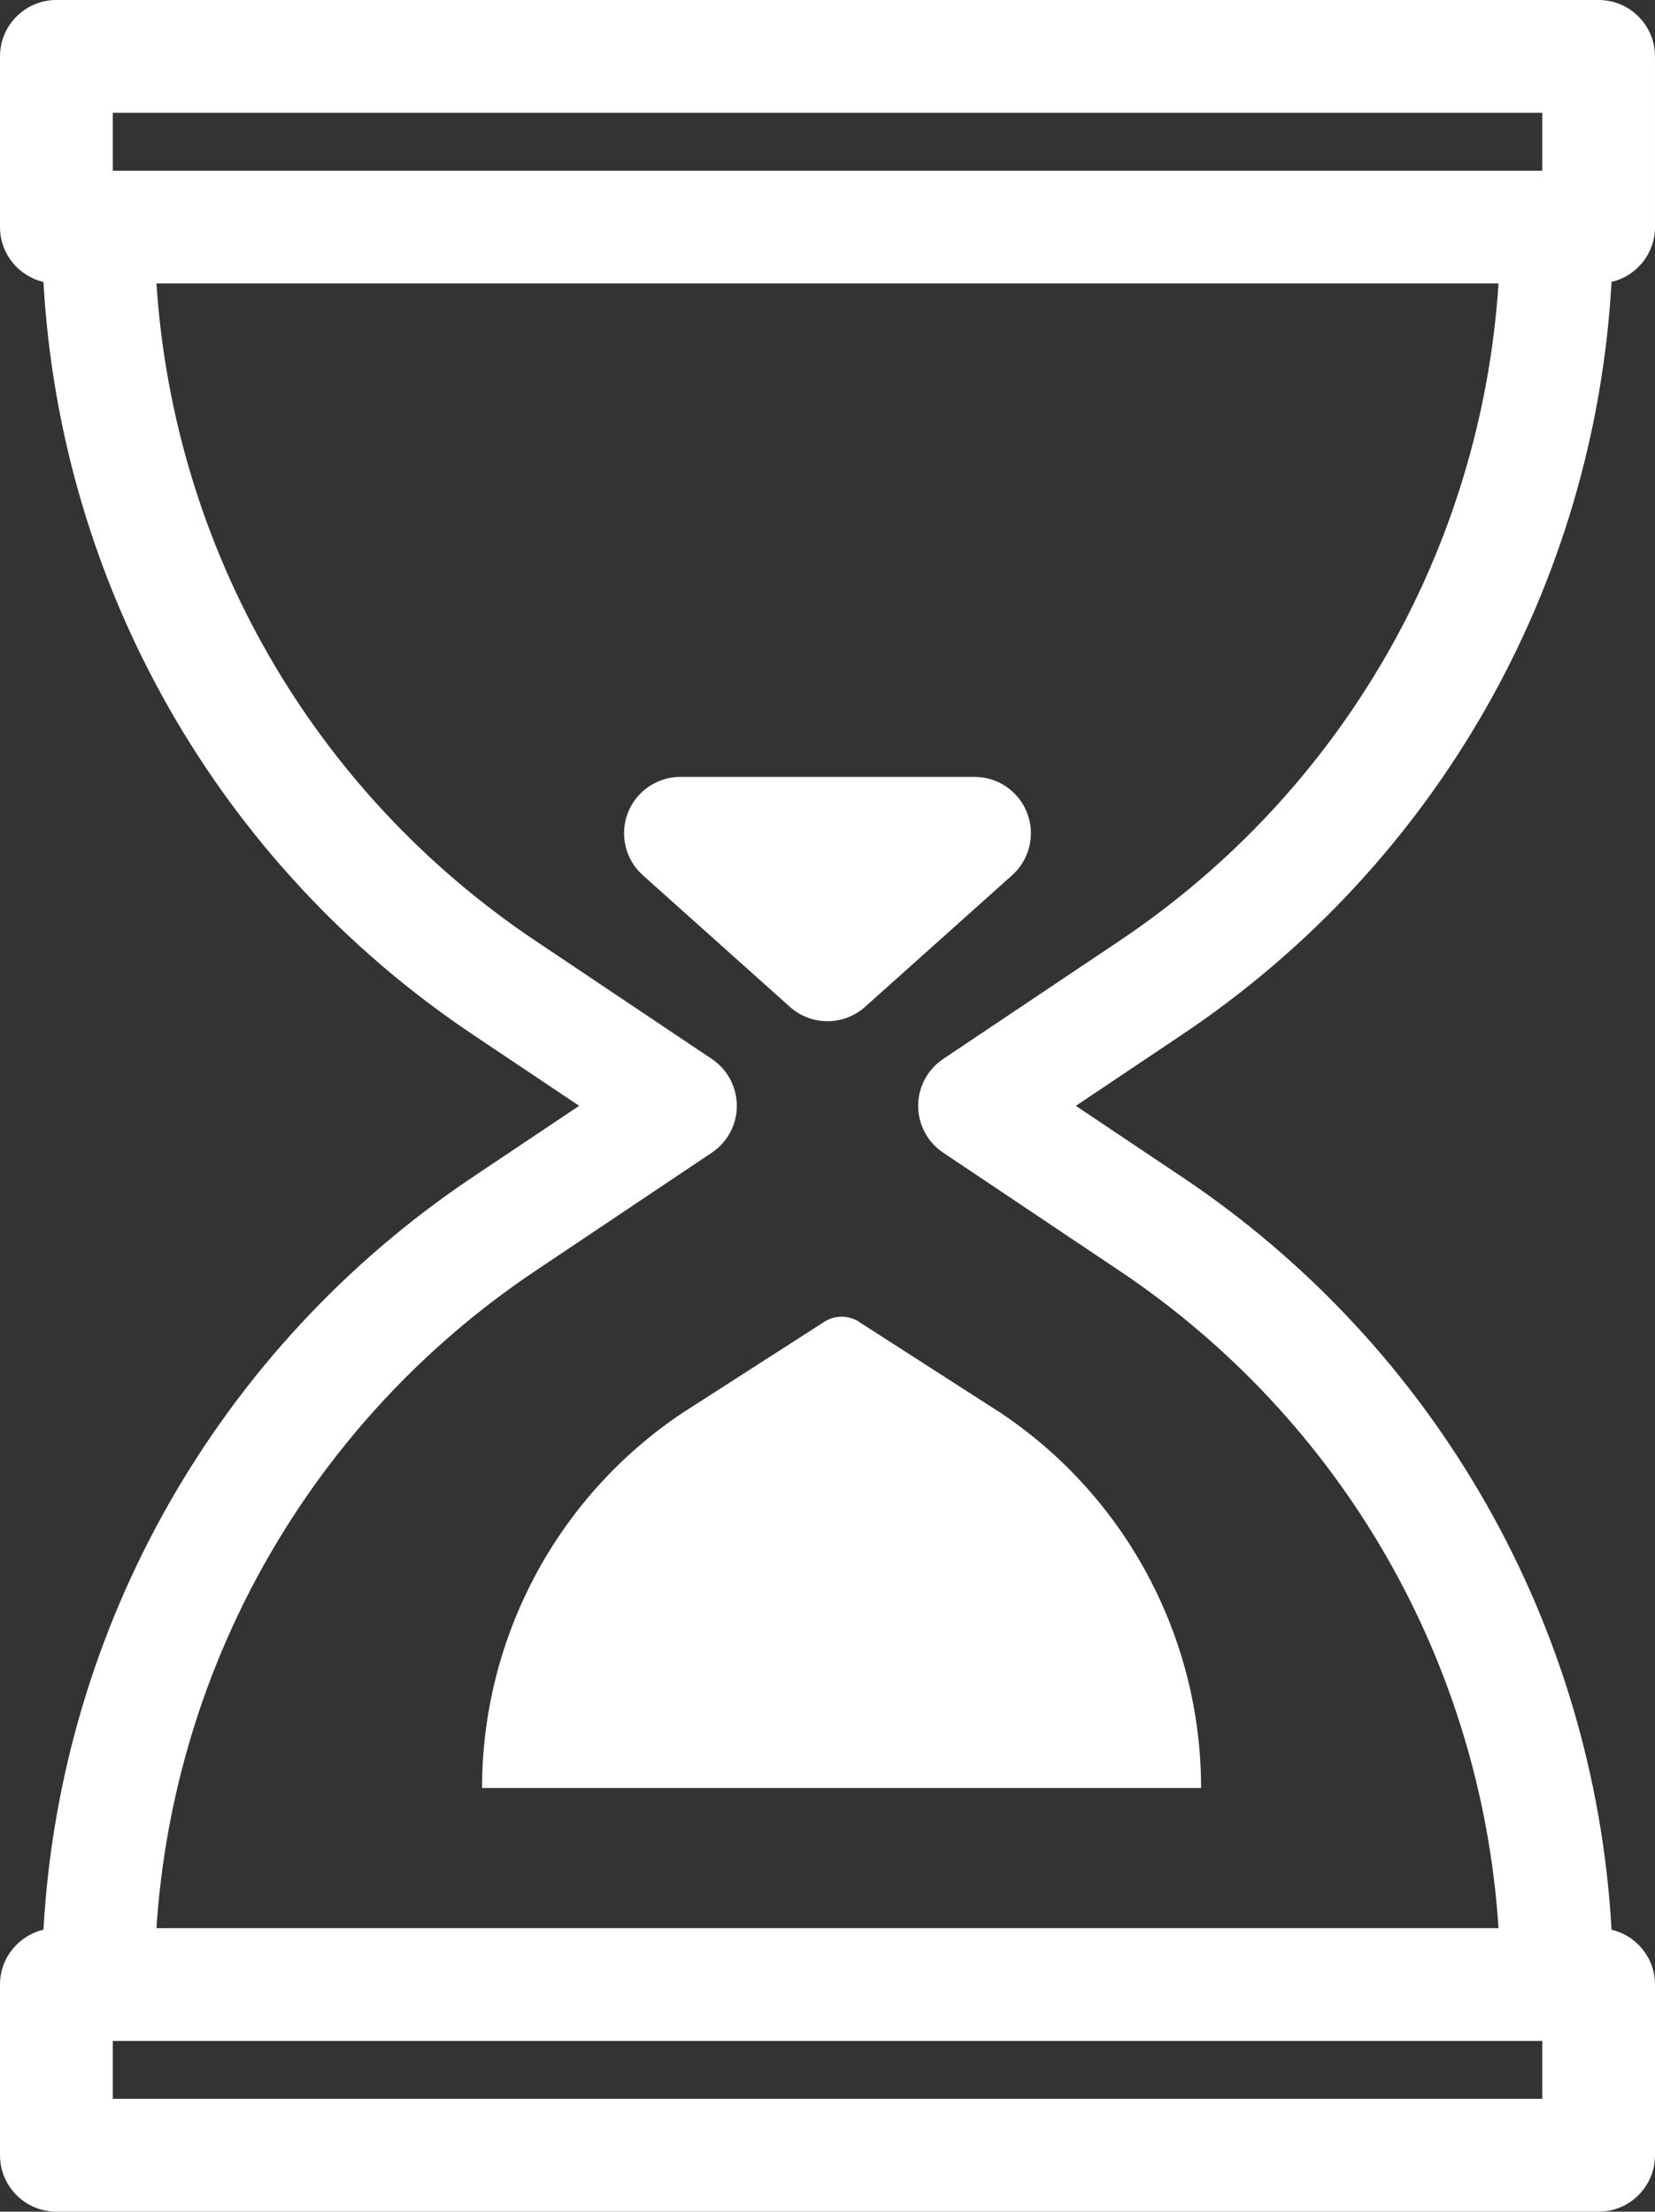 <?xml version="1.0" encoding="utf-8"?>
<!-- Generator: Adobe Illustrator 16.0.0, SVG Export Plug-In . SVG Version: 6.00 Build 0)  -->
<!DOCTYPE svg PUBLIC "-//W3C//DTD SVG 1.1//EN" "http://www.w3.org/Graphics/SVG/1.1/DTD/svg11.dtd">
<svg version="1.1" id="Warstwa_1" xmlns="http://www.w3.org/2000/svg" xmlns:xlink="http://www.w3.org/1999/xlink" x="0px" y="0px"
	 width="140.891px" height="188.259px" viewBox="0 0 140.891 188.259" enable-background="new 0 0 140.891 188.259"
	 xml:space="preserve">
<rect x="0" y="0" width="140.891" height="188.259" fill="#333333" stroke="none"/>
<g>
	<g>
		<path fill="#FFFFFF" d="M137.191,23.996c2.121-0.496,3.699-2.394,3.699-4.668V4.801c0-2.653-2.148-4.801-4.801-4.801H4.801
			C2.148,0,0,2.148,0,4.801v14.531C0,21.602,1.578,23.5,3.699,24c1.449,25.848,14.875,49.539,36.543,64.059l9.063,6.07l-9.063,6.065
			c-21.668,14.52-35.094,38.211-36.543,64.064C1.578,164.759,0,166.655,0,168.927v14.529c0,2.648,2.148,4.803,4.801,4.803H136.09
			c2.652,0,4.801-2.154,4.801-4.803v-14.529c0-2.271-1.578-4.168-3.699-4.668c-1.449-25.854-14.875-49.545-36.547-64.064
			l-9.059-6.065l9.059-6.07C122.316,73.539,135.742,49.848,137.191,23.996L137.191,23.996z M9.602,9.602h121.691v4.929H9.602V9.602z
			 M131.293,178.655H9.602v-4.928h121.691V178.655z M80.293,90.141c-1.332,0.89-2.129,2.386-2.129,3.988
			c0,1.601,0.797,3.099,2.129,3.987l15.012,10.055c18.969,12.707,30.793,33.363,32.266,55.953H13.32
			c1.477-22.586,13.301-43.246,32.266-55.953l15.012-10.055c1.332-0.889,2.129-2.387,2.129-3.987c0-1.602-0.797-3.098-2.129-3.988
			L45.586,80.082C26.621,67.375,14.797,46.719,13.32,24.129h114.25c-1.473,22.59-13.297,43.246-32.266,55.953L80.293,90.141z
			 M80.293,90.141"/>
	</g>
	<path fill="#FFFFFF" d="M82.965,66.129H57.926c-1.988,0-3.774,1.226-4.485,3.086c-0.707,1.859-0.199,3.965,1.286,5.289
		l12.515,11.199c0.914,0.817,2.059,1.223,3.203,1.223c1.145,0,2.29-0.406,3.2-1.223L86.16,74.504
		c1.484-1.328,1.996-3.43,1.285-5.289C86.738,67.355,84.953,66.129,82.965,66.129L82.965,66.129z M82.965,66.129"/>
	<path fill="#FFFFFF" d="M70.25,112.464l-12.176,7.82c-10.644,7.129-17.035,19.104-17.035,31.914h61.211
		c0-12.811-6.391-24.785-17.035-31.914l-12.172-7.82C72.184,111.948,71.109,111.948,70.25,112.464L70.25,112.464z M70.25,112.464"/>
</g>
</svg>
